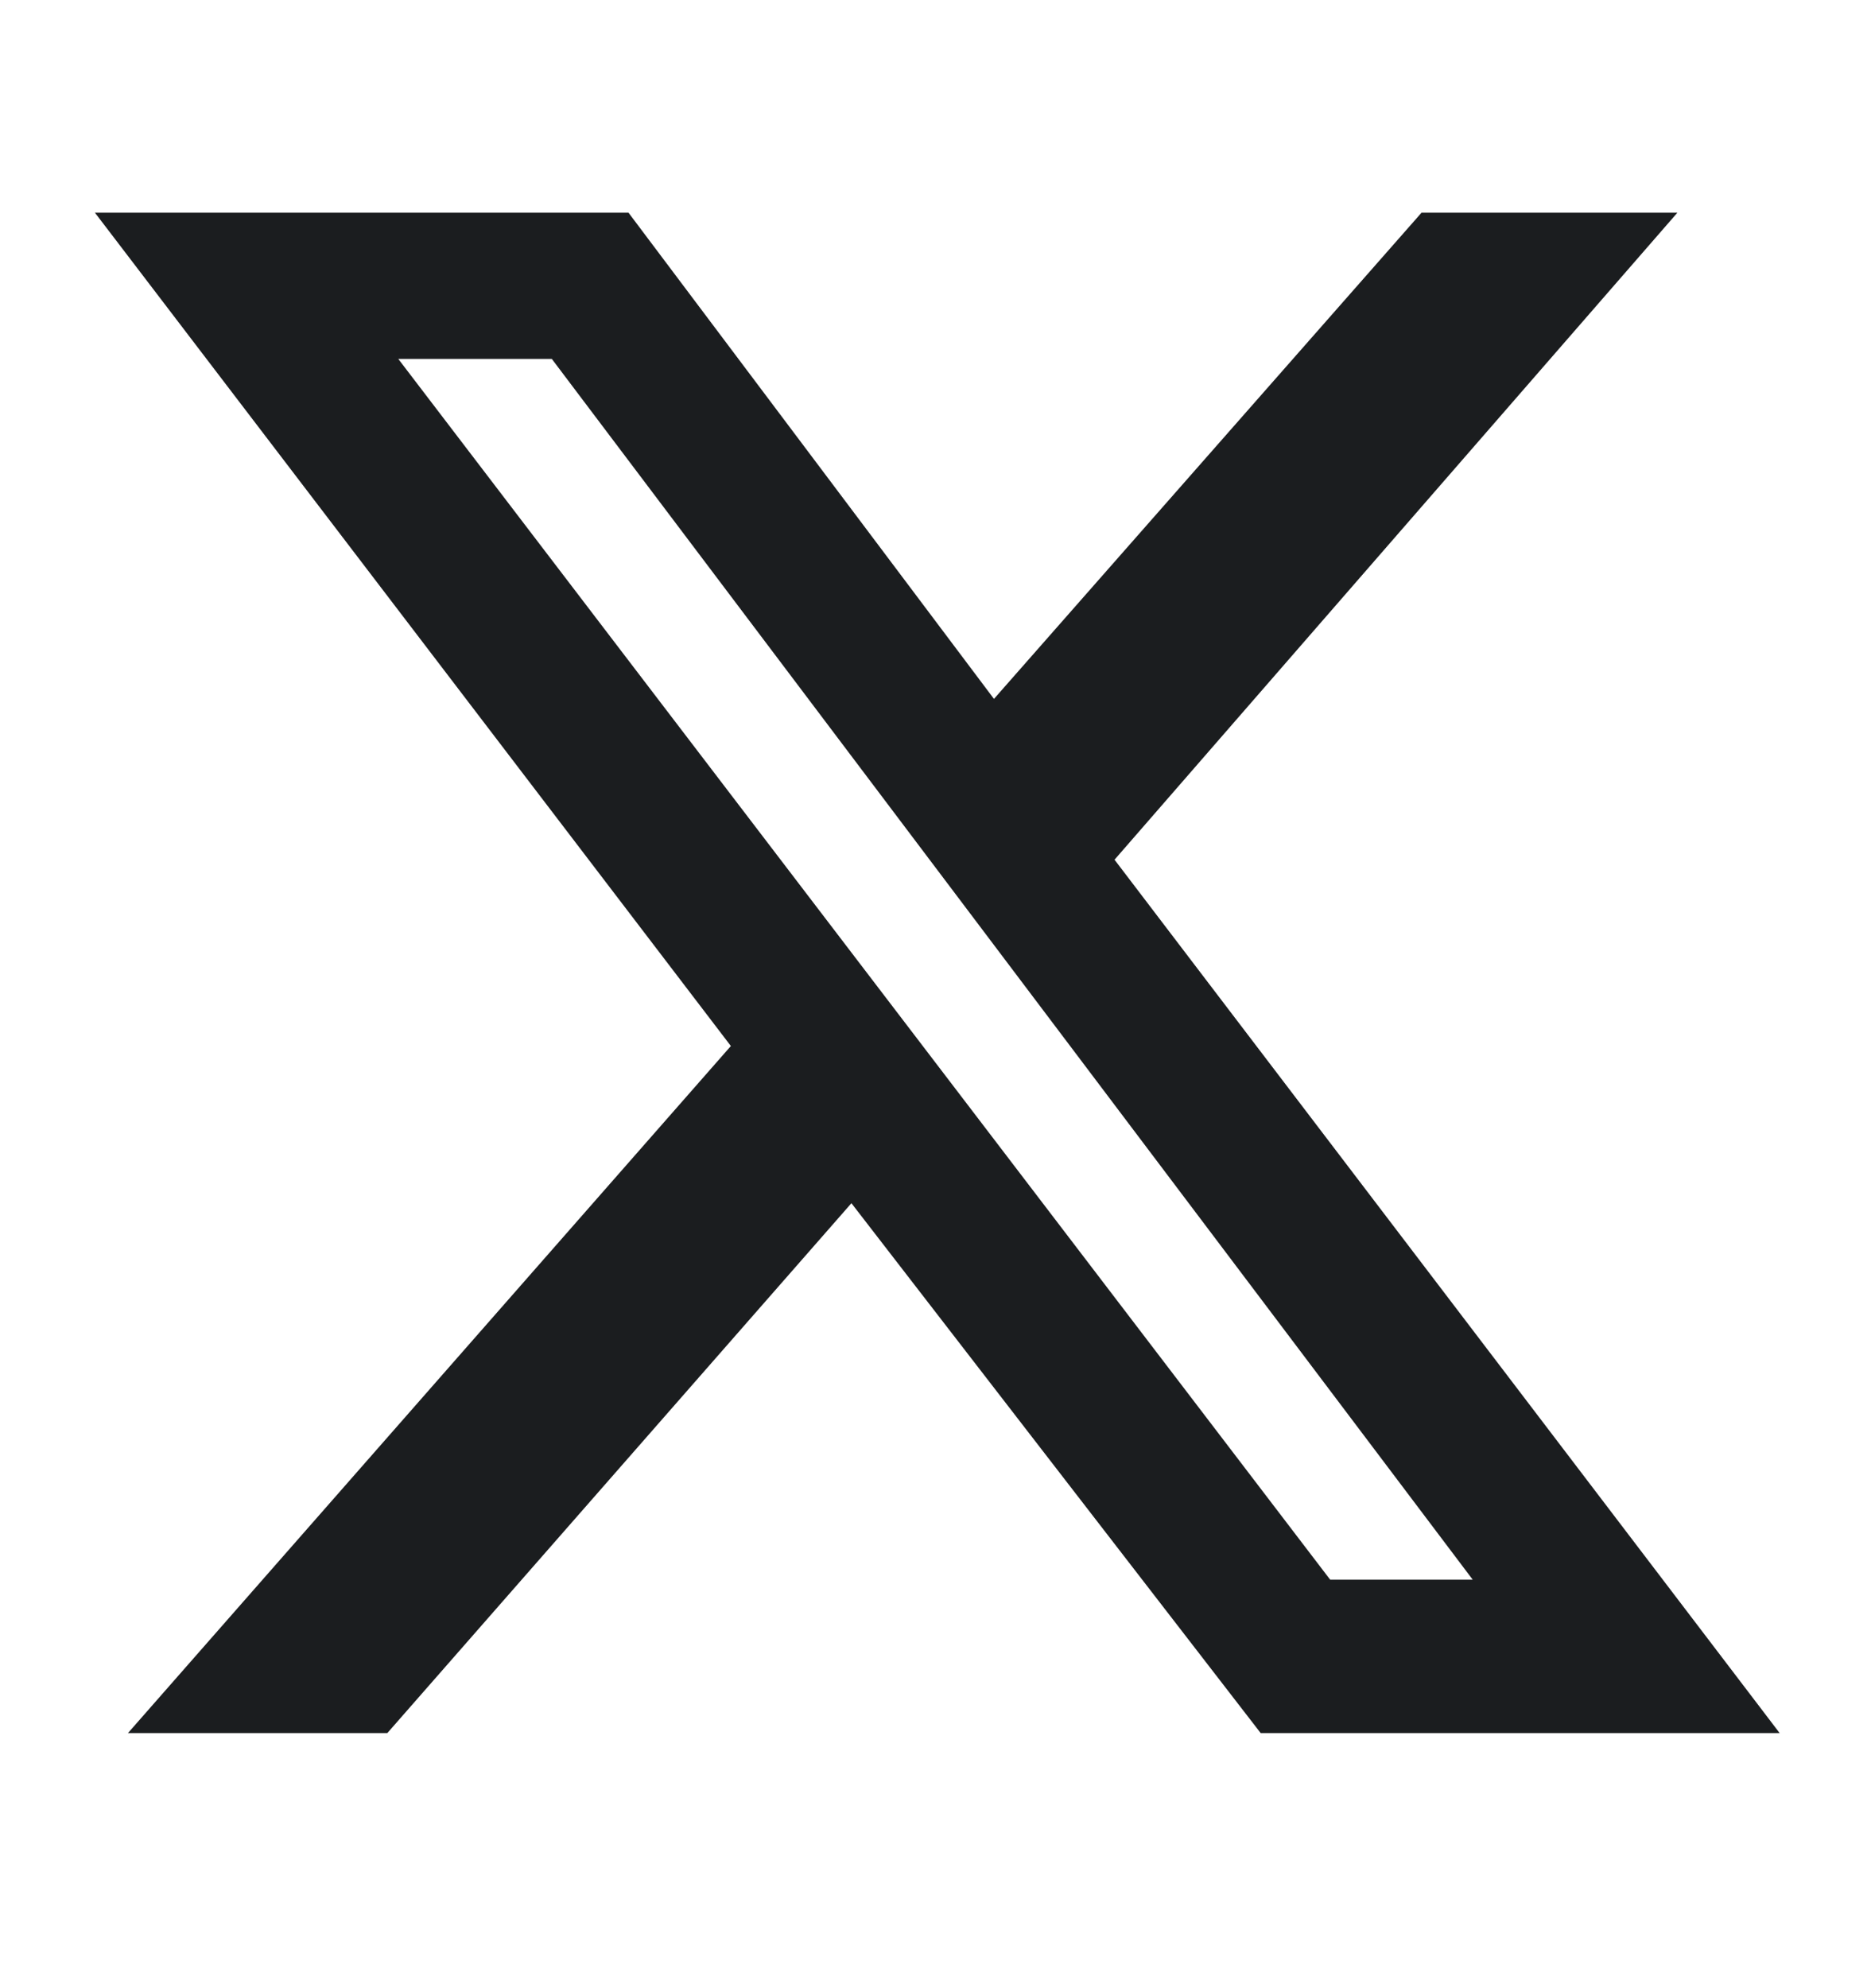 <svg width="16" height="17" viewBox="0 0 16 17" fill="none" xmlns="http://www.w3.org/2000/svg">
<path d="M12.156 1.819H14.344L9.531 7.351L15.219 14.819H10.781L7.281 10.288L3.312 14.819H1.094L6.25 8.944L0.812 1.819H5.375L8.5 5.976L12.156 1.819ZM11.375 13.507H12.594L4.719 3.069H3.406L11.375 13.507Z" fill="#1B1D1F"></path>
</svg>
